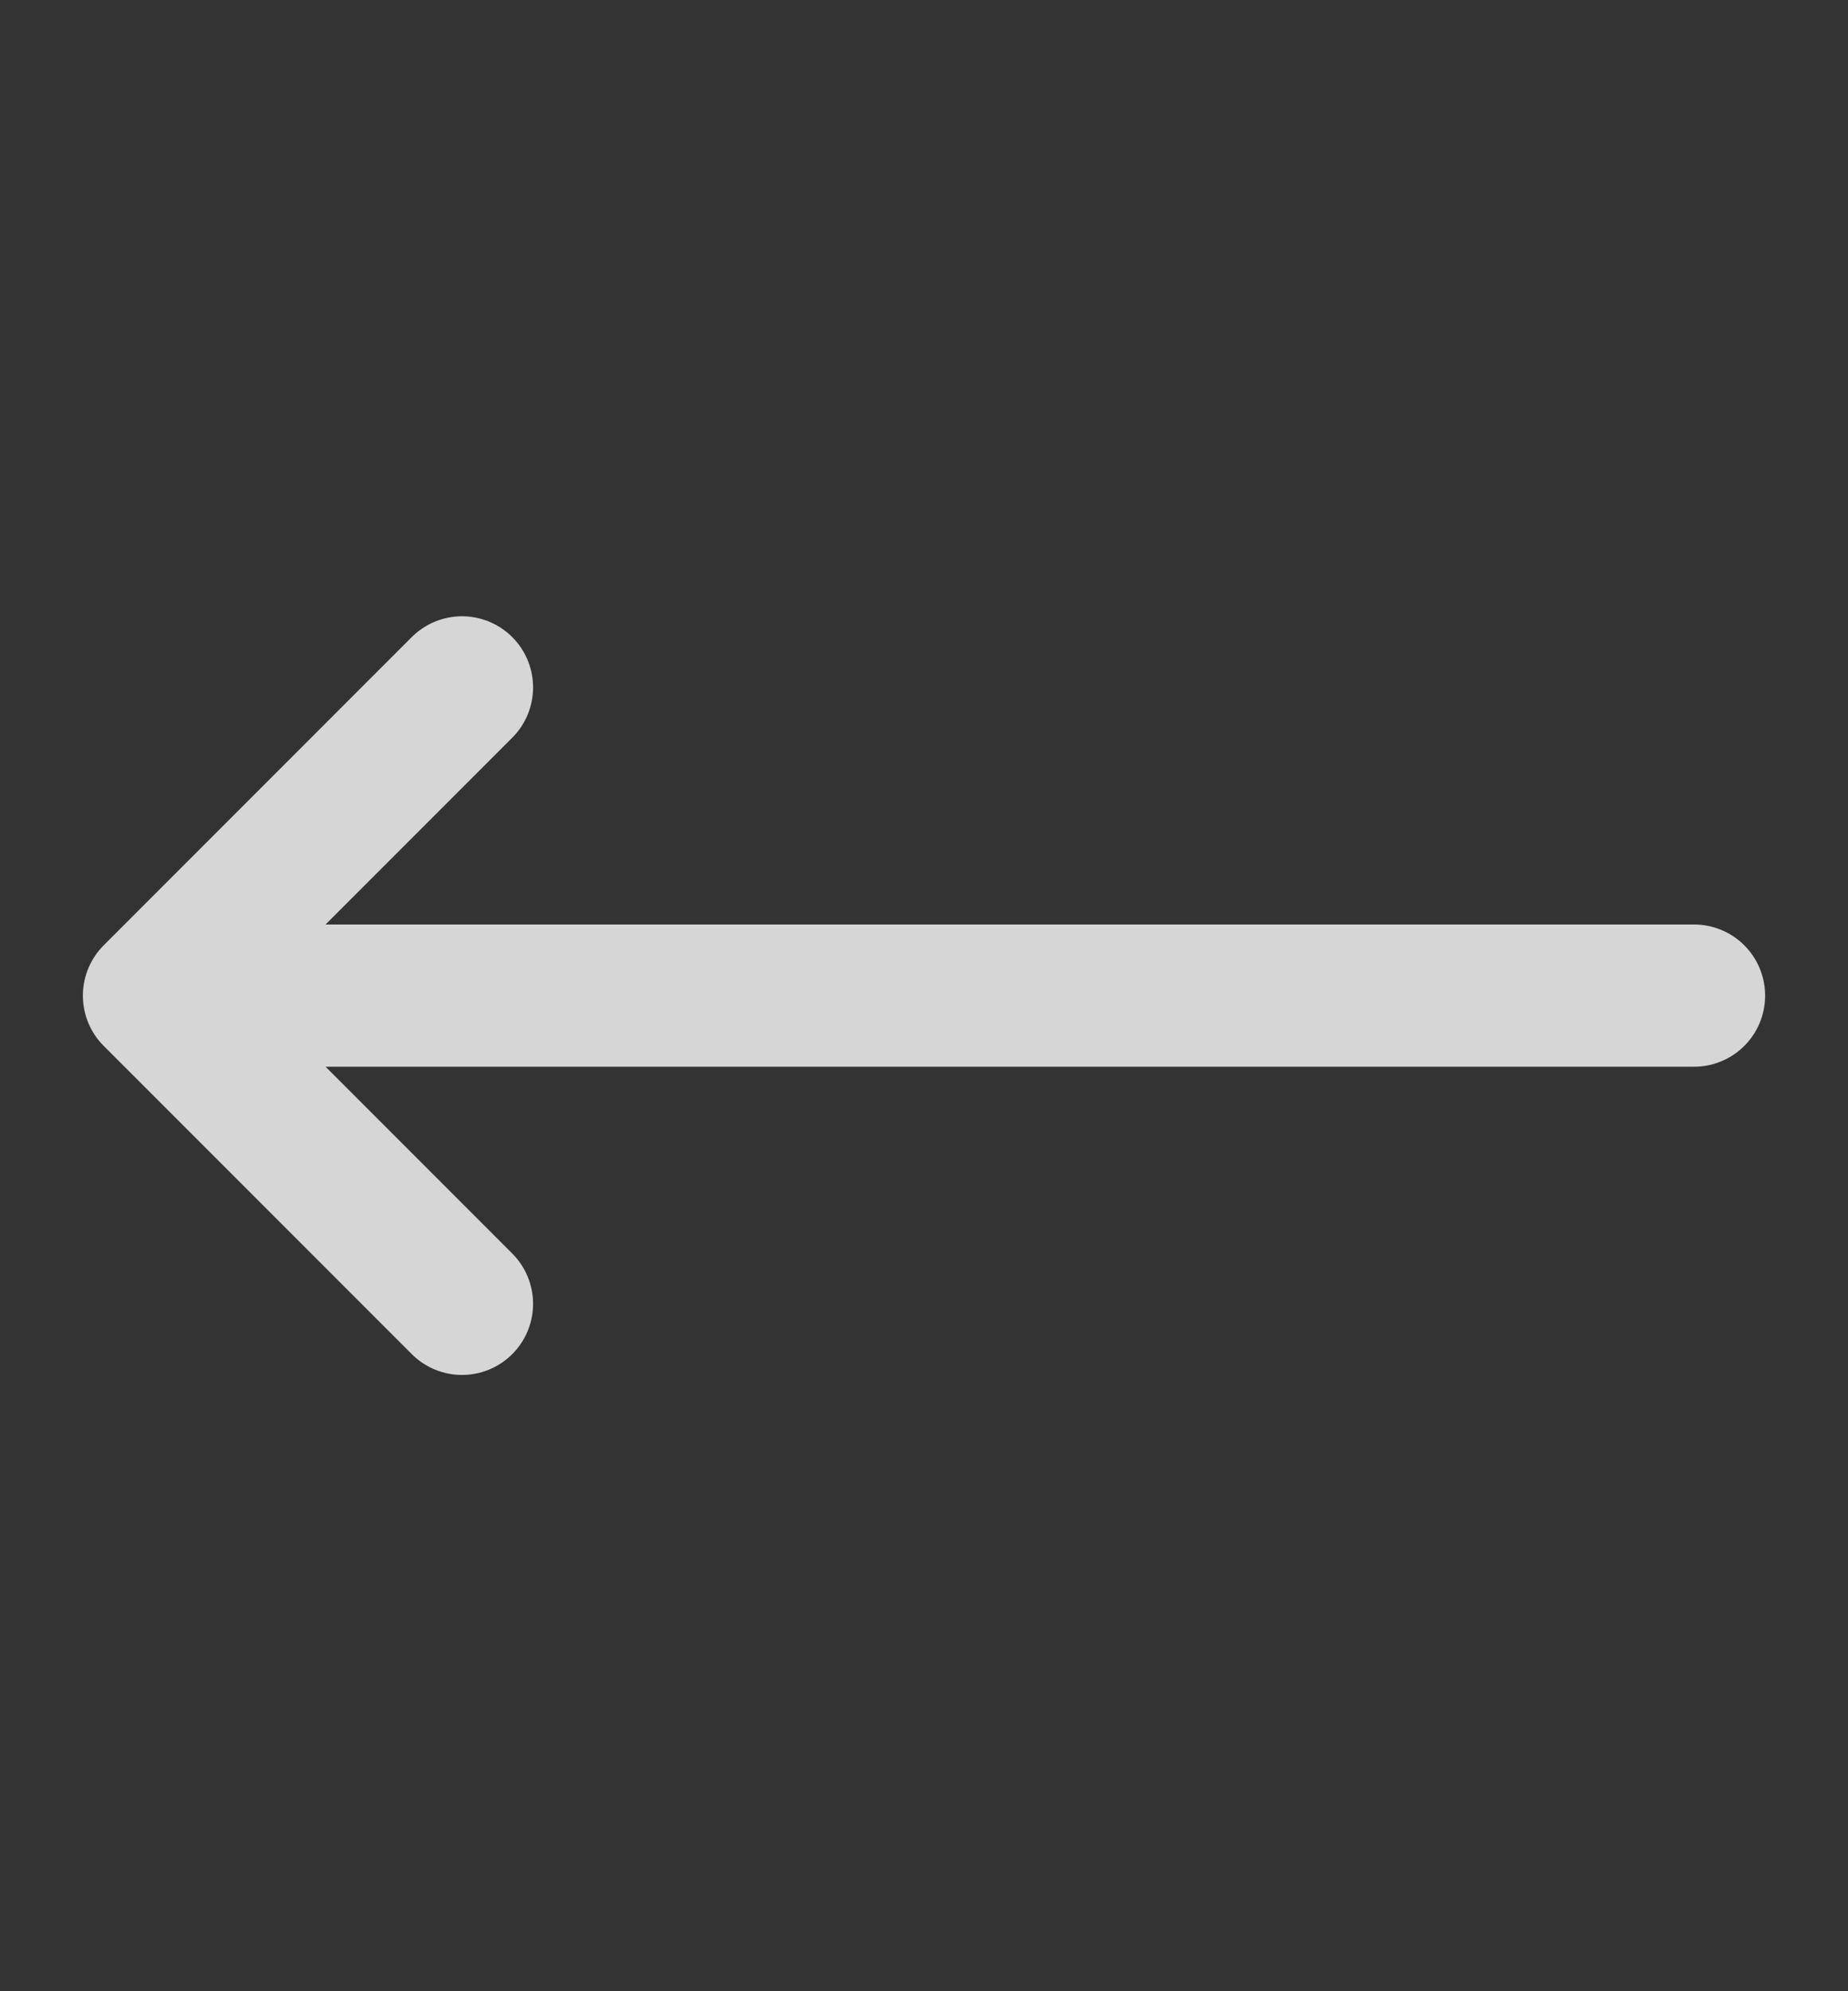 <svg width="13" height="14" viewBox="0 0 13 14" fill="none" xmlns="http://www.w3.org/2000/svg">
<rect x="0" y="0" width="13" height="14" fill="#333333" stroke="none"/>
<path d="M3.25 4.833L1.083 7M1.083 7L3.25 9.167M1.083 7H11.917" stroke="white" stroke-opacity="0.8" stroke-linecap="round" stroke-linejoin="round"/>
</svg>

